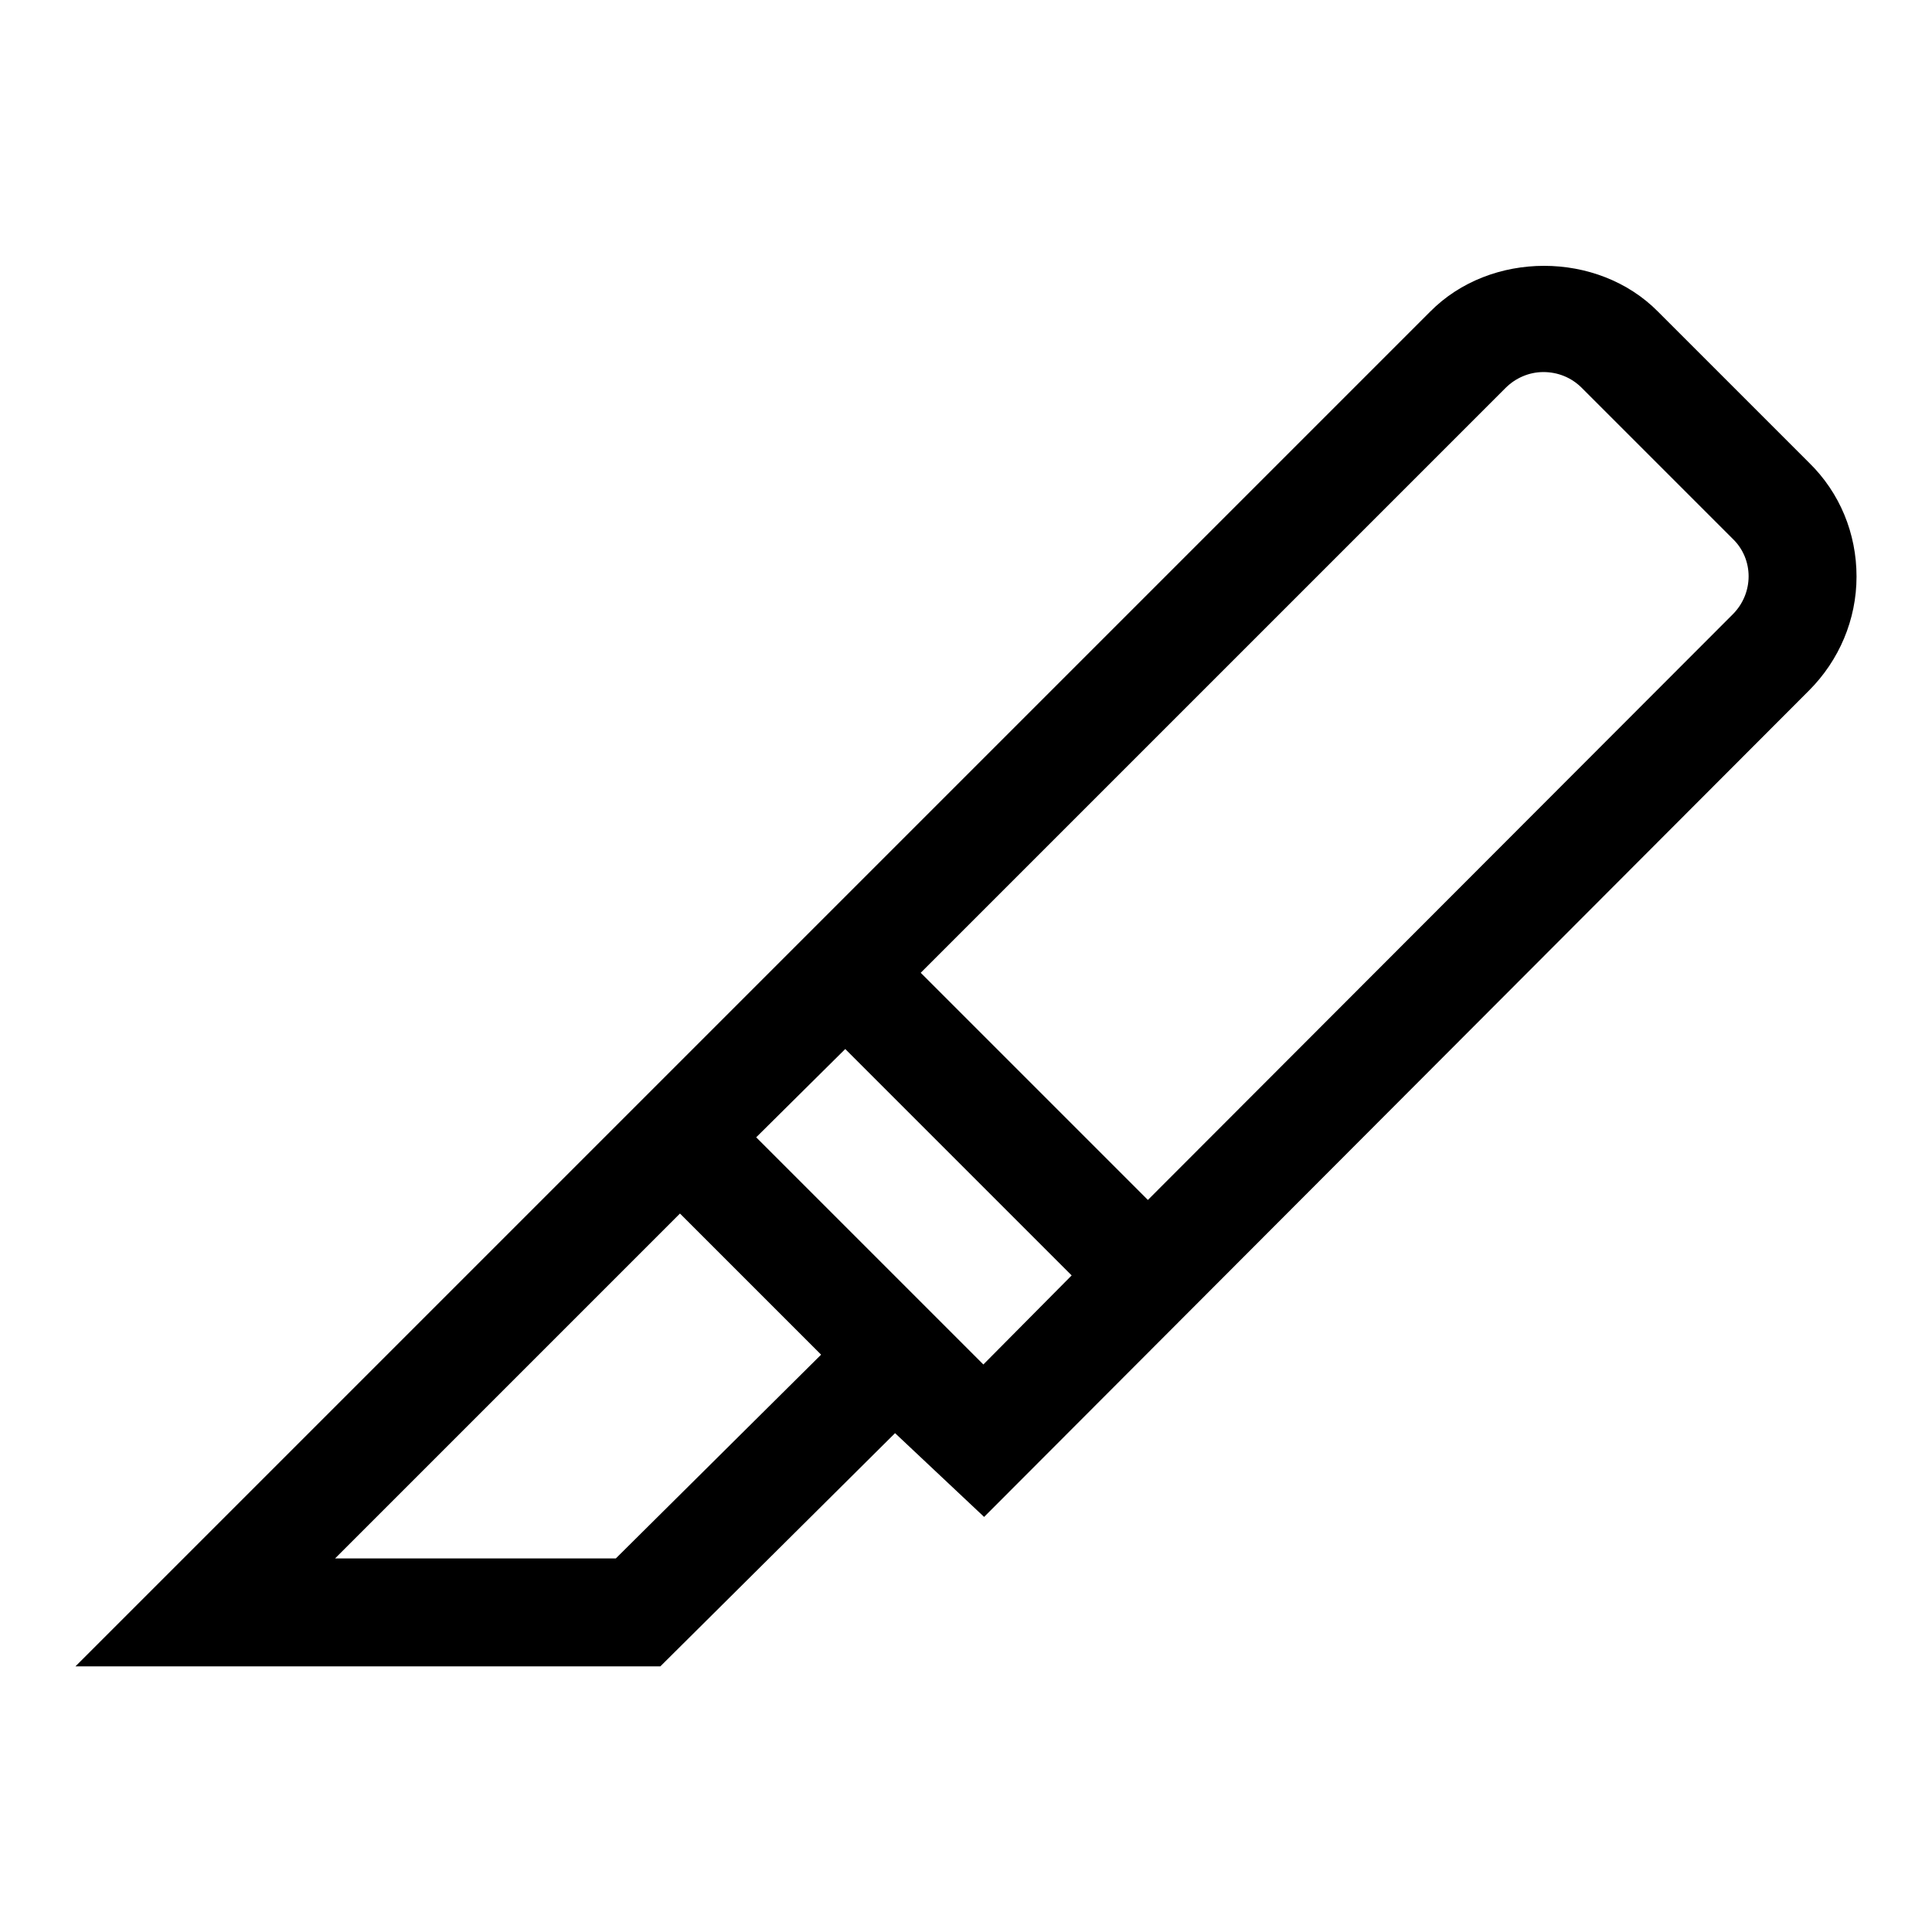 <?xml version="1.0" encoding="utf-8"?>
<!-- Svg Vector Icons : http://www.onlinewebfonts.com/icon -->
<!DOCTYPE svg PUBLIC "-//W3C//DTD SVG 1.1//EN" "http://www.w3.org/Graphics/SVG/1.1/DTD/svg11.dtd">
<svg version="1.1" xmlns="http://www.w3.org/2000/svg" xmlns:xlink="http://www.w3.org/1999/xlink" x="0px" y="0px" viewBox="0 0 256 256" enable-background="new 0 0 256 256" xml:space="preserve">
<g><g><path fill="#000000" d="M239.7,61.3l-20-20c-8-8.1-22.2-8.1-30.2,0L10,220.8l77.5,0l31.1-30.9l11.8,11.1L239.7,91.5c4-4,6.3-9.4,6.3-15.1C246,70.7,243.8,65.3,239.7,61.3L239.7,61.3z M100.2,150.7L112,139L142,169l-11.7,11.8L100.2,150.7L100.2,150.7z M81.6,206.5H44.4l45.7-45.7l18.7,18.7L81.6,206.5z M229.6,81.4L152.1,159l-30.1-30.1l77.5-77.5c1.3-1.3,3.1-2.1,5-2.1s3.7,0.7,5.1,2.1l20,20C232.4,74.1,232.4,78.6,229.6,81.4L229.6,81.4z"/></g></g>
</svg>
